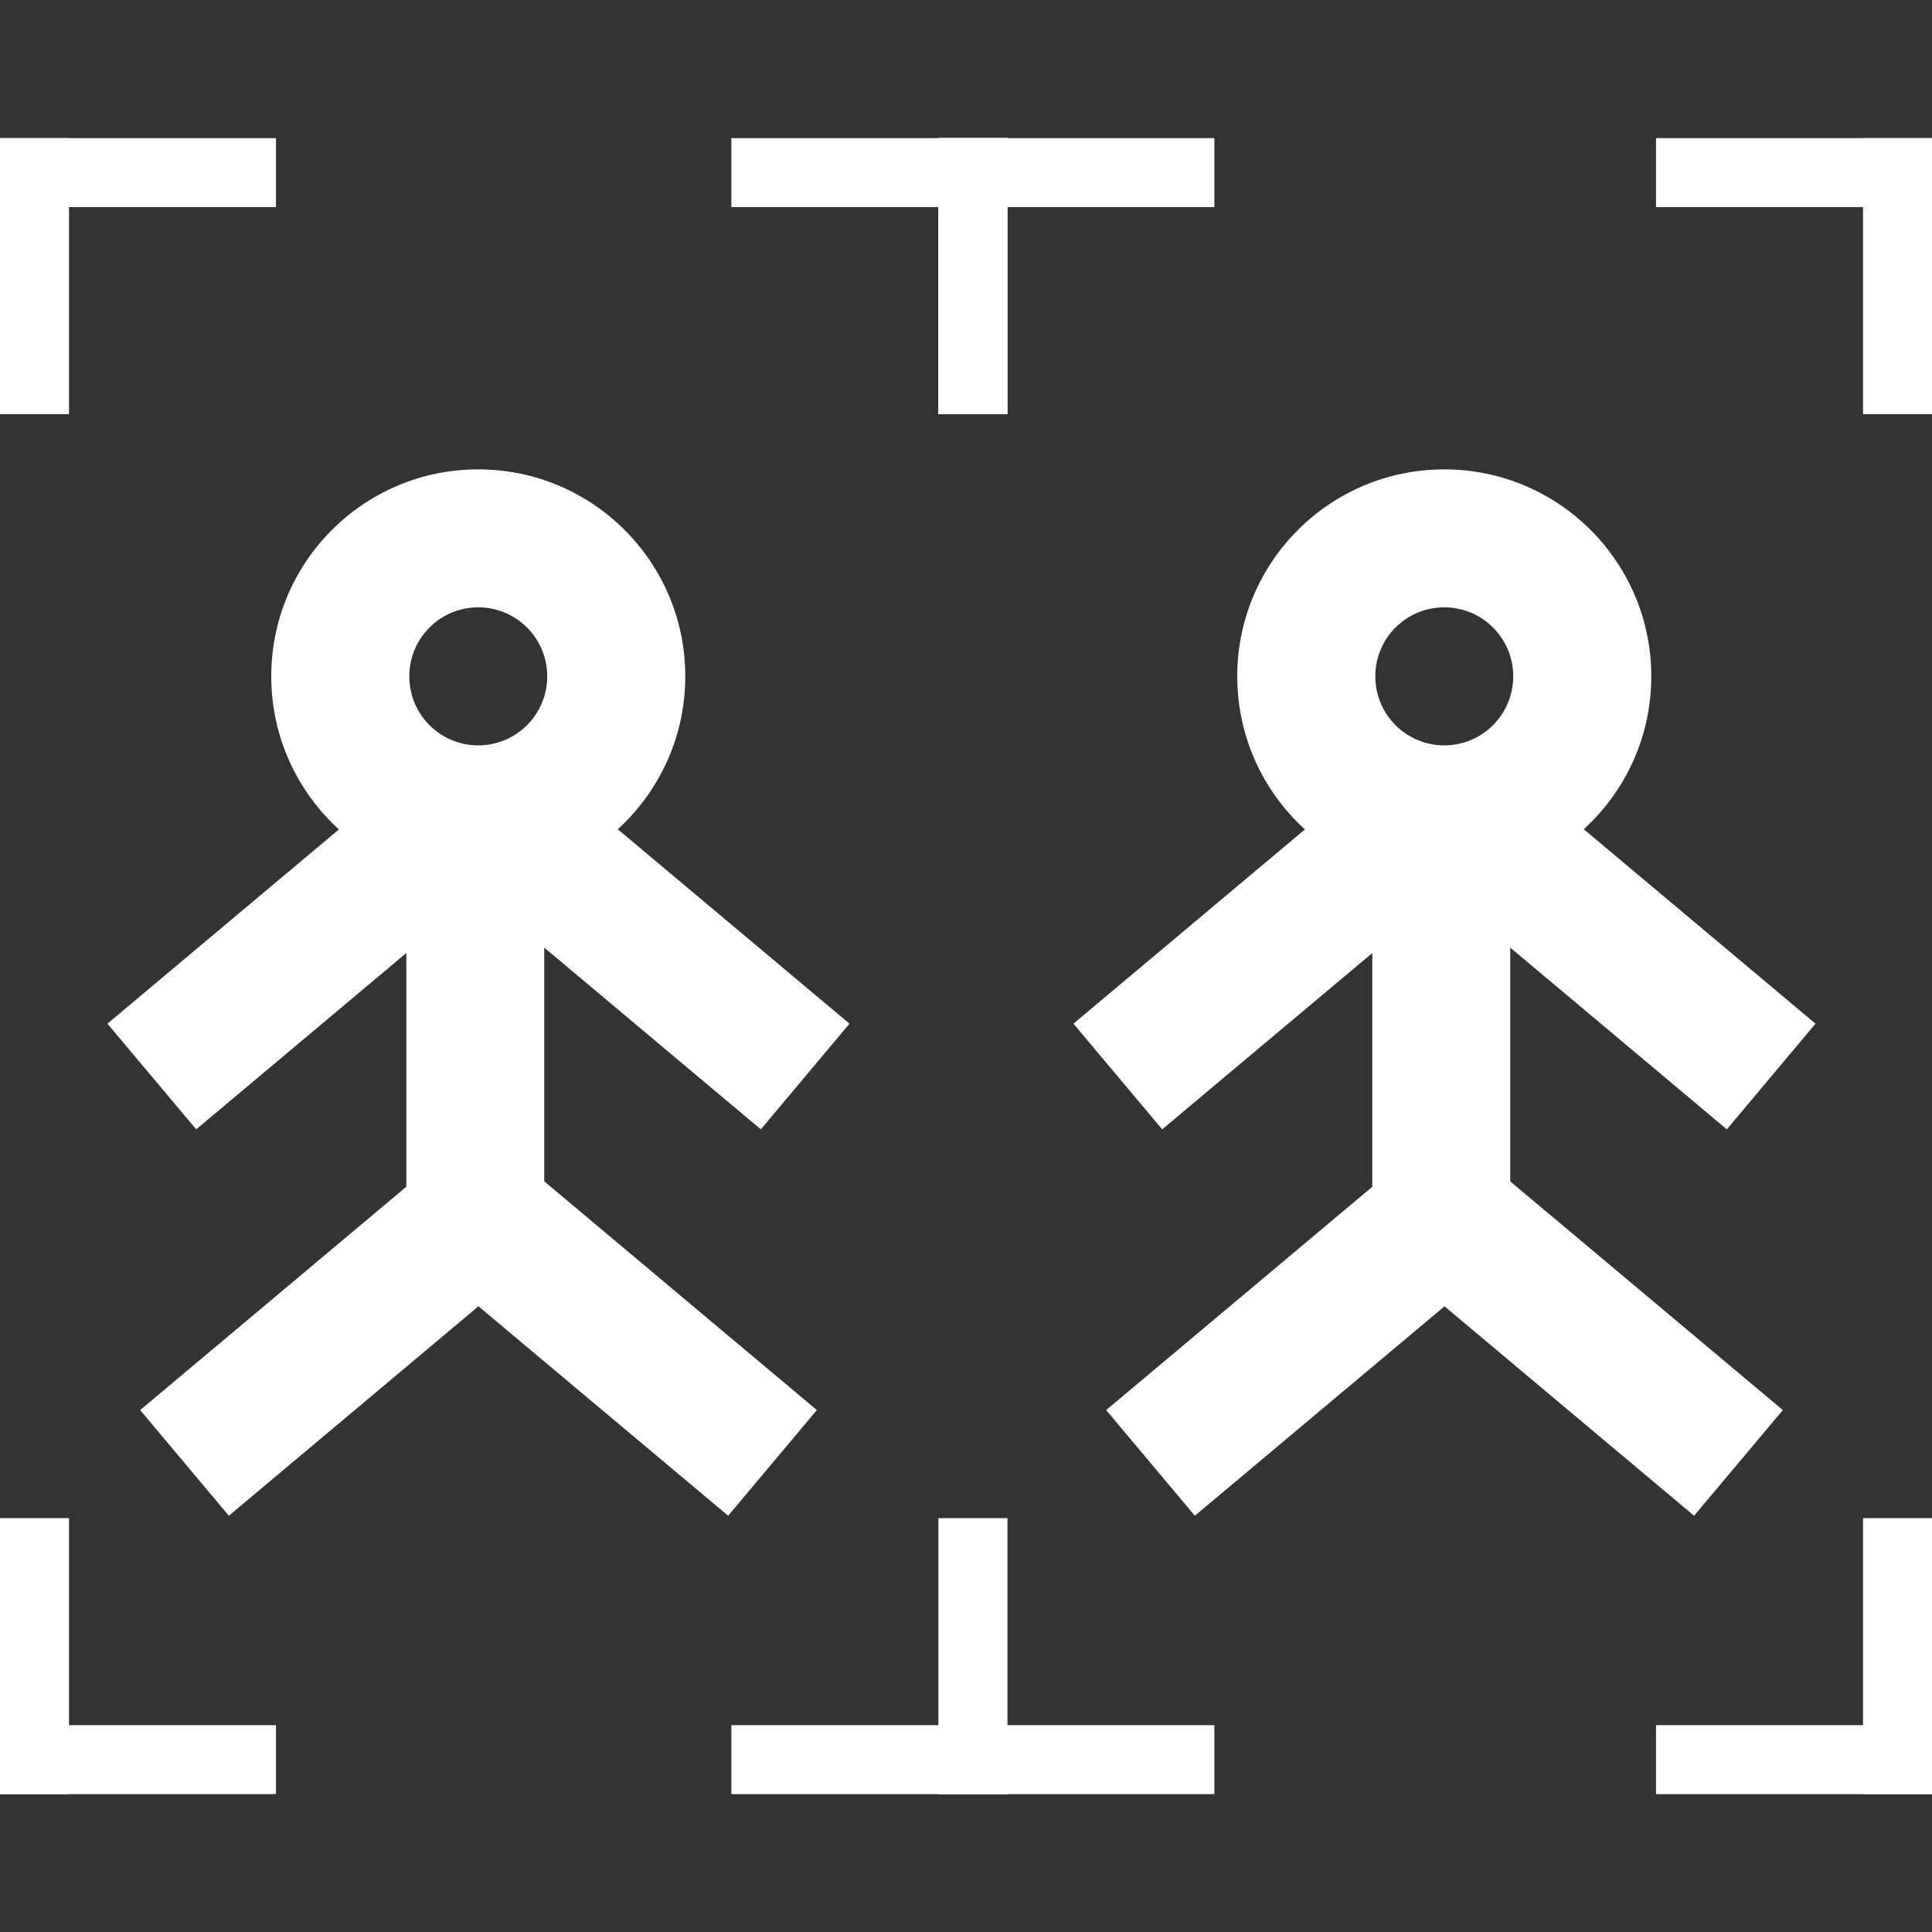 <svg xmlns="http://www.w3.org/2000/svg" fill="none" viewBox="0 0 20 20" height="20" width="20">
<rect x="0" y="0" width="20" height="20" fill="#333333" stroke="none"/>
<path fill="white" d="M14.951 6.287C14.556 6.287 14.237 6.607 14.237 7.001C14.237 7.396 14.556 7.716 14.951 7.716C15.345 7.716 15.665 7.396 15.665 7.001C15.665 6.607 15.345 6.287 14.951 6.287ZM14.951 4.859C13.767 4.859 12.808 5.818 12.808 7.001C12.808 8.185 13.767 9.144 14.951 9.144C16.134 9.144 17.094 8.185 17.094 7.001C17.094 5.818 16.134 4.859 14.951 4.859Z" clip-rule="evenodd" fill-rule="evenodd"></path>
<path fill="white" d="M15.634 8.287L15.634 12.859L14.206 12.859L14.206 8.287L15.634 8.287Z" clip-rule="evenodd" fill-rule="evenodd"></path>
<path fill="white" d="M15.436 8.834L12.031 11.691L11.112 10.597L14.517 7.74L15.436 8.834Z" clip-rule="evenodd" fill-rule="evenodd"></path>
<path fill="white" d="M15.434 13.12L12.369 15.691L11.451 14.597L14.515 12.026L15.434 13.12Z" clip-rule="evenodd" fill-rule="evenodd"></path>
<path fill="white" d="M14.471 8.834L17.876 11.691L18.794 10.597L15.389 7.74L14.471 8.834Z" clip-rule="evenodd" fill-rule="evenodd"></path>
<path fill="white" d="M14.473 13.12L17.537 15.691L18.456 14.597L15.391 12.026L14.473 13.12Z" clip-rule="evenodd" fill-rule="evenodd"></path>
<path fill="white" d="M4.951 6.287C4.556 6.287 4.237 6.607 4.237 7.001C4.237 7.396 4.556 7.716 4.951 7.716C5.345 7.716 5.665 7.396 5.665 7.001C5.665 6.607 5.345 6.287 4.951 6.287ZM4.951 4.859C3.767 4.859 2.808 5.818 2.808 7.001C2.808 8.185 3.767 9.144 4.951 9.144C6.134 9.144 7.094 8.185 7.094 7.001C7.094 5.818 6.134 4.859 4.951 4.859Z" clip-rule="evenodd" fill-rule="evenodd"></path>
<path fill="white" d="M5.634 8.287L5.634 12.859L4.206 12.859L4.206 8.287L5.634 8.287Z" clip-rule="evenodd" fill-rule="evenodd"></path>
<path fill="white" d="M5.436 8.834L2.031 11.691L1.112 10.597L4.517 7.74L5.436 8.834Z" clip-rule="evenodd" fill-rule="evenodd"></path>
<path fill="white" d="M5.433 13.12L2.369 15.691L1.451 14.597L4.515 12.026L5.433 13.12Z" clip-rule="evenodd" fill-rule="evenodd"></path>
<path fill="white" d="M4.471 8.834L7.876 11.691L8.794 10.597L5.389 7.74L4.471 8.834Z" clip-rule="evenodd" fill-rule="evenodd"></path>
<path fill="white" d="M4.473 13.12L7.538 15.691L8.456 14.597L5.392 12.026L4.473 13.12Z" clip-rule="evenodd" fill-rule="evenodd"></path>
<path fill="white" d="M2.857 1.43L2.857 2.144L-0 2.144L-0 1.43L2.857 1.43Z"></path>
<path fill="white" d="M12.571 1.43L12.571 2.144L9.714 2.144L9.714 1.43L12.571 1.43Z"></path>
<path fill="white" d="M10.429 4.287L9.714 4.287L9.714 1.43L10.429 1.43L10.429 4.287Z"></path>
<path fill="white" d="M20 4.287L19.286 4.287L19.286 1.43L20 1.43L20 4.287Z"></path>
<path fill="white" d="M7.571 18.573L7.571 17.859L10.428 17.859L10.428 18.573L7.571 18.573Z"></path>
<path fill="white" d="M17.143 18.573L17.143 17.859L20 17.859L20 18.573L17.143 18.573Z"></path>
<path fill="white" d="M0 15.716L0.714 15.716L0.714 18.573L-4.99558e-07 18.573L0 15.716Z"></path>
<path fill="white" d="M0.714 4.287L7.01781e-05 4.287L7.04279e-05 1.43L0.714 1.43L0.714 4.287Z"></path>
<path fill="white" d="M10.429 4.287L9.714 4.287L9.714 1.43L10.429 1.43L10.429 4.287Z"></path>
<path fill="white" d="M7.571 2.144L7.571 1.43L10.428 1.43L10.428 2.144L7.571 2.144Z"></path>
<path fill="white" d="M17.143 2.144L17.143 1.43L20 1.43L20 2.144L17.143 2.144Z"></path>
<path fill="white" d="M9.714 15.716L10.429 15.716L10.429 18.573L9.714 18.573L9.714 15.716Z"></path>
<path fill="white" d="M19.286 15.716L20 15.716L20 18.573L19.286 18.573L19.286 15.716Z"></path>
<path fill="white" d="M2.857 17.859L2.857 18.573L-0 18.573L-0 17.859L2.857 17.859Z"></path>
<path fill="white" d="M12.571 17.859L12.571 18.573L9.714 18.573L9.714 17.859L12.571 17.859Z"></path>
</svg>
